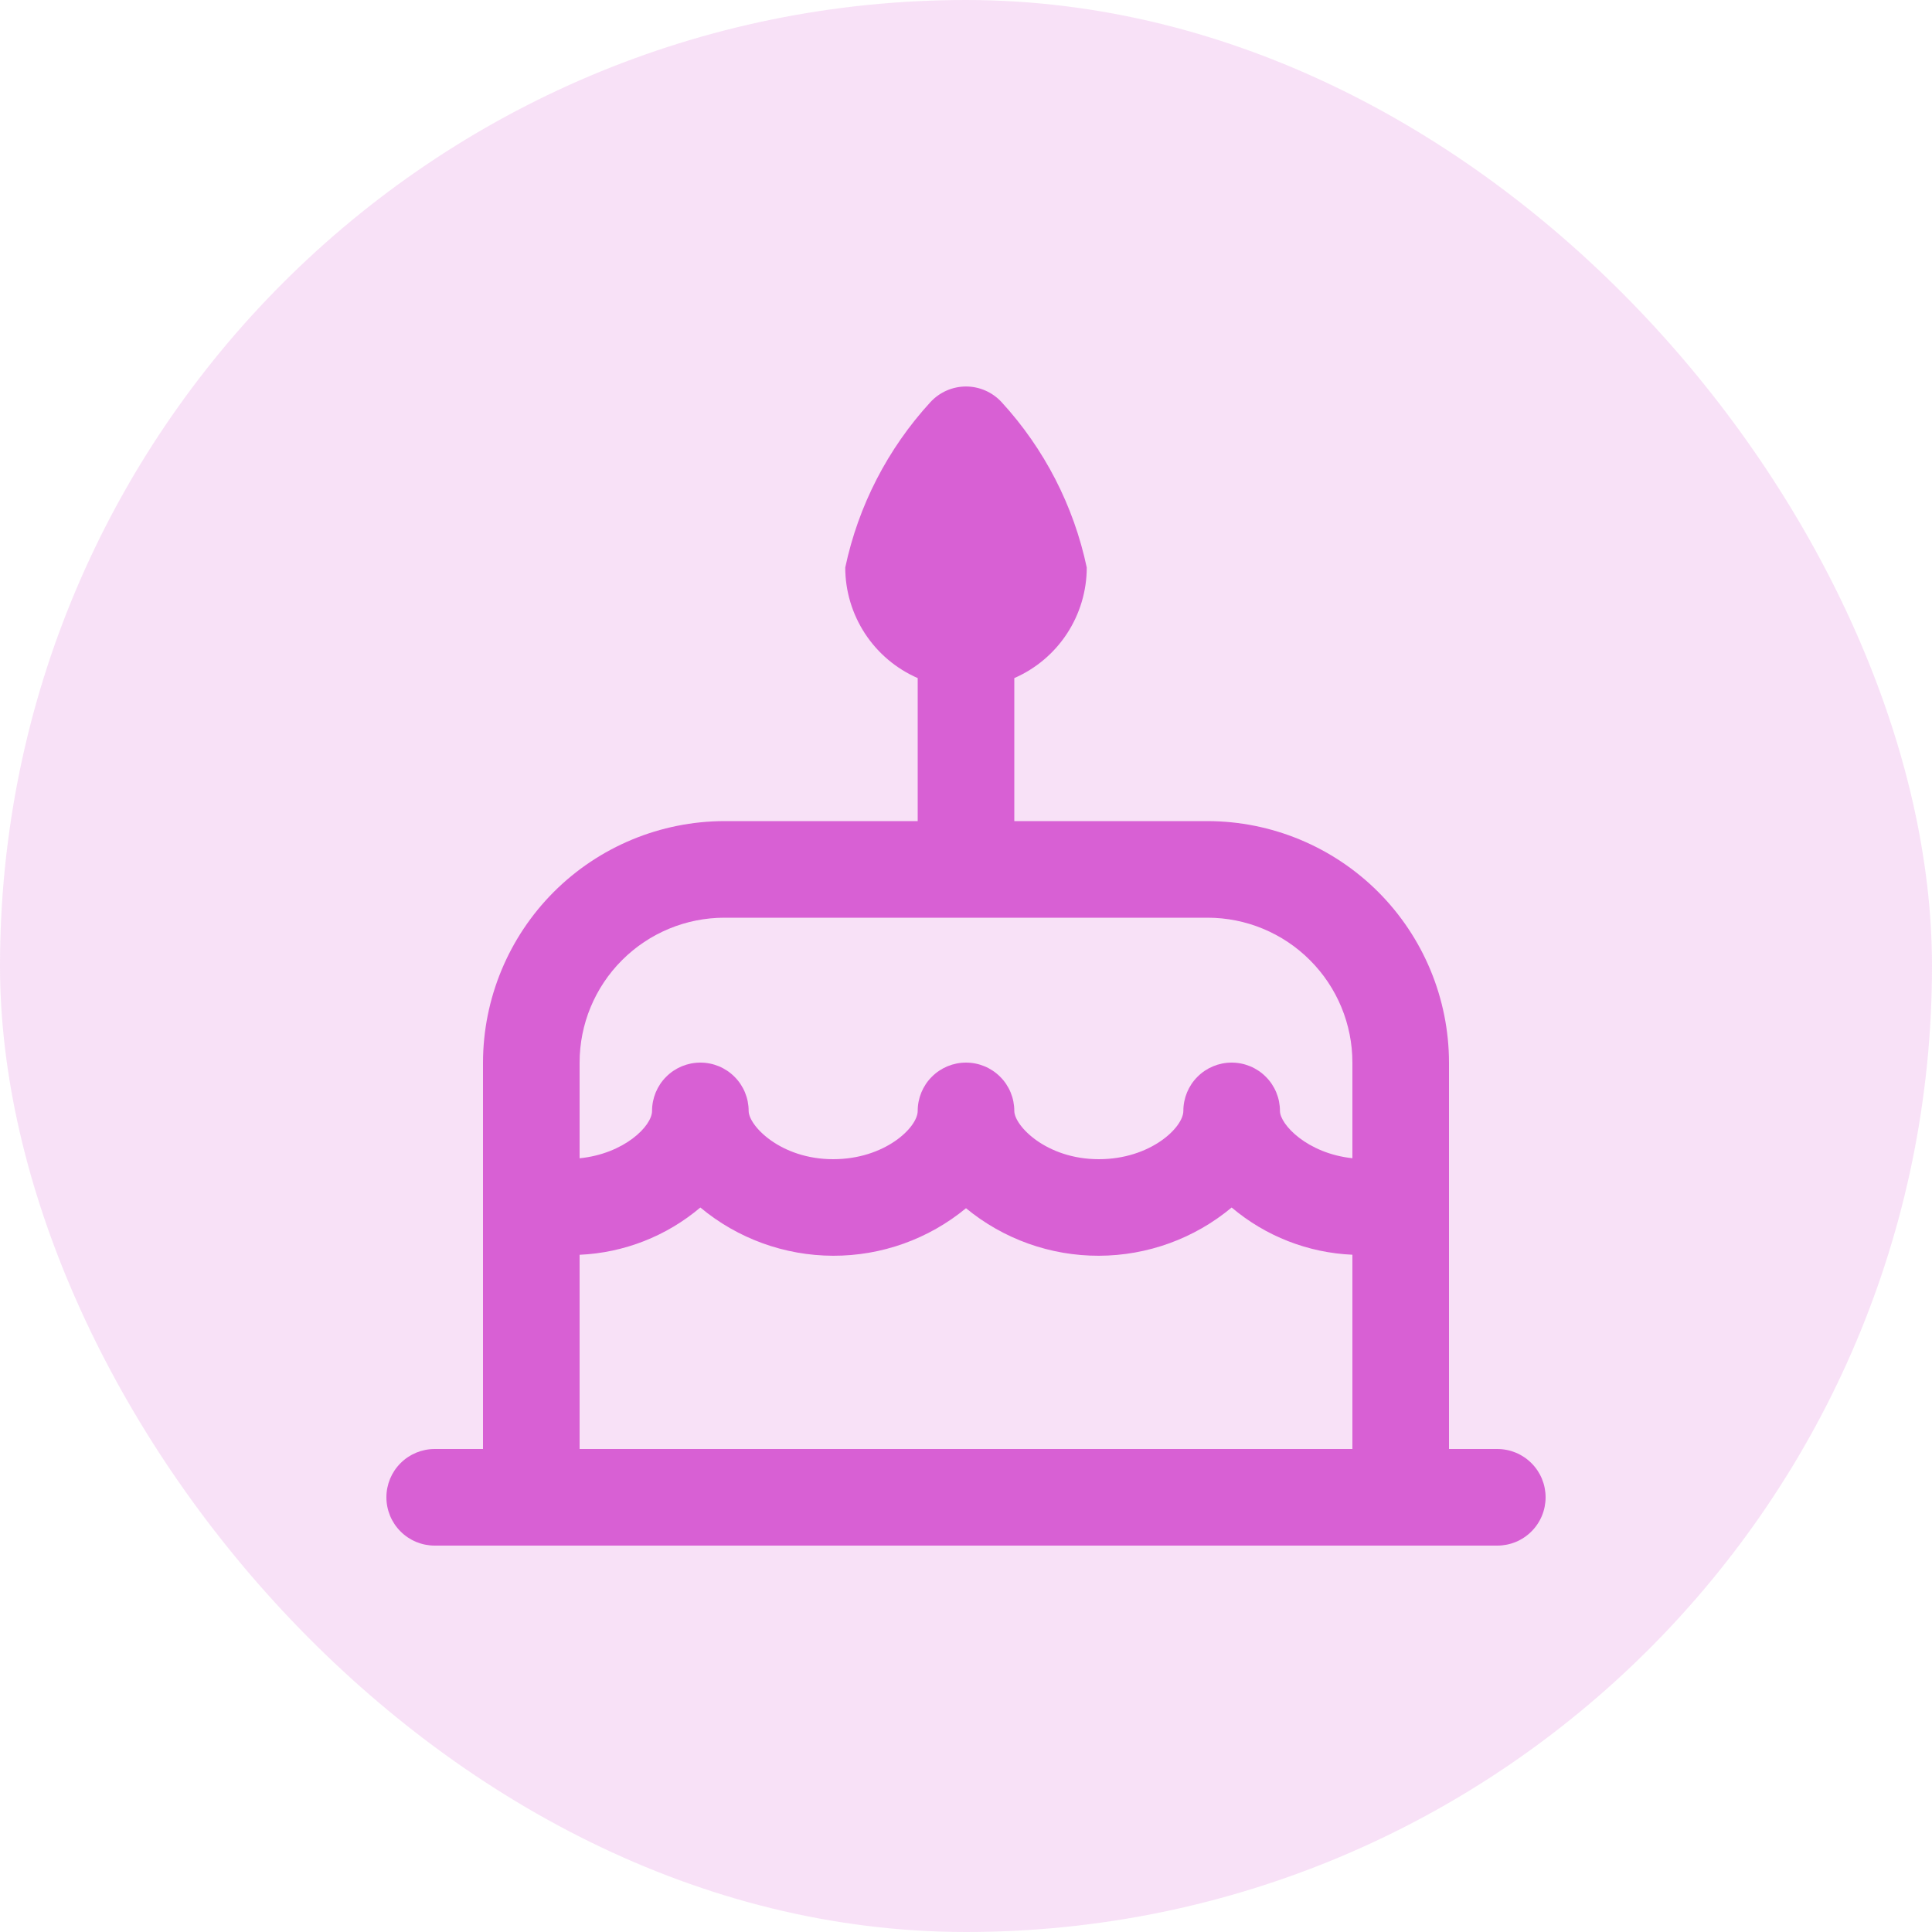 <svg xmlns="http://www.w3.org/2000/svg" width="40" height="40" viewBox="0 0 40 40" fill="none"><rect width="40" height="40" rx="20" fill="#D860D4" fill-opacity="0.19"></rect><g clip-path="url(#clip0_2010_931)"><g clip-path="url(#clip1_2010_931)"><path d="M31 30H30V22C29.998 20.674 29.471 19.404 28.534 18.466C27.596 17.529 26.326 17.002 25 17H21V14.039C21.445 13.845 21.825 13.524 22.091 13.118C22.357 12.711 22.5 12.236 22.5 11.75C22.23 10.472 21.621 9.29 20.738 8.327C20.644 8.225 20.53 8.143 20.403 8.087C20.276 8.031 20.139 8.002 20 8.002C19.861 8.002 19.724 8.031 19.597 8.087C19.47 8.143 19.356 8.225 19.262 8.327C18.379 9.29 17.77 10.472 17.5 11.75C17.5 12.236 17.643 12.711 17.909 13.118C18.175 13.524 18.555 13.845 19 14.039V17H15C13.674 17.002 12.404 17.529 11.466 18.466C10.529 19.404 10.002 20.674 10 22V30H9C8.735 30 8.48 30.105 8.293 30.293C8.105 30.48 8 30.735 8 31C8 31.265 8.105 31.52 8.293 31.707C8.48 31.895 8.735 32 9 32H31C31.265 32 31.52 31.895 31.707 31.707C31.895 31.52 32 31.265 32 31C32 30.735 31.895 30.48 31.707 30.293C31.52 30.105 31.265 30 31 30ZM15 19H25C25.796 19 26.559 19.316 27.121 19.879C27.684 20.441 28 21.204 28 22V23.98C27.064 23.88 26.5 23.28 26.5 23C26.5 22.735 26.395 22.48 26.207 22.293C26.02 22.105 25.765 22 25.5 22C25.235 22 24.98 22.105 24.793 22.293C24.605 22.48 24.5 22.735 24.5 23C24.5 23.343 23.818 24 22.75 24C21.661 24 21 23.306 21 23C21 22.735 20.895 22.48 20.707 22.293C20.52 22.105 20.265 22 20 22C19.735 22 19.48 22.105 19.293 22.293C19.105 22.48 19 22.735 19 23C19 23.343 18.318 24 17.25 24C16.161 24 15.5 23.306 15.5 23C15.5 22.735 15.395 22.48 15.207 22.293C15.02 22.105 14.765 22 14.5 22C14.235 22 13.98 22.105 13.793 22.293C13.605 22.48 13.5 22.735 13.5 23C13.5 23.315 12.921 23.888 12 23.981V22C12 21.204 12.316 20.441 12.879 19.879C13.441 19.316 14.204 19 15 19ZM12 25.979C12.919 25.938 13.798 25.594 14.5 25C15.271 25.643 16.243 25.996 17.247 25.999C18.252 26.002 19.225 25.654 20 25.015C20.775 25.654 21.748 26.002 22.753 25.999C23.757 25.996 24.729 25.643 25.5 25C26.202 25.594 27.081 25.938 28 25.978V30H12V25.979Z" fill="#D860D4"></path></g></g><defs><clipPath id="clip0_2010_931"><rect width="24" height="24" fill="white" transform="translate(8 8)"></rect></clipPath><clipPath id="clip1_2010_931"><rect width="24" height="24" fill="white" transform="translate(8 8)"></rect></clipPath></defs></svg>